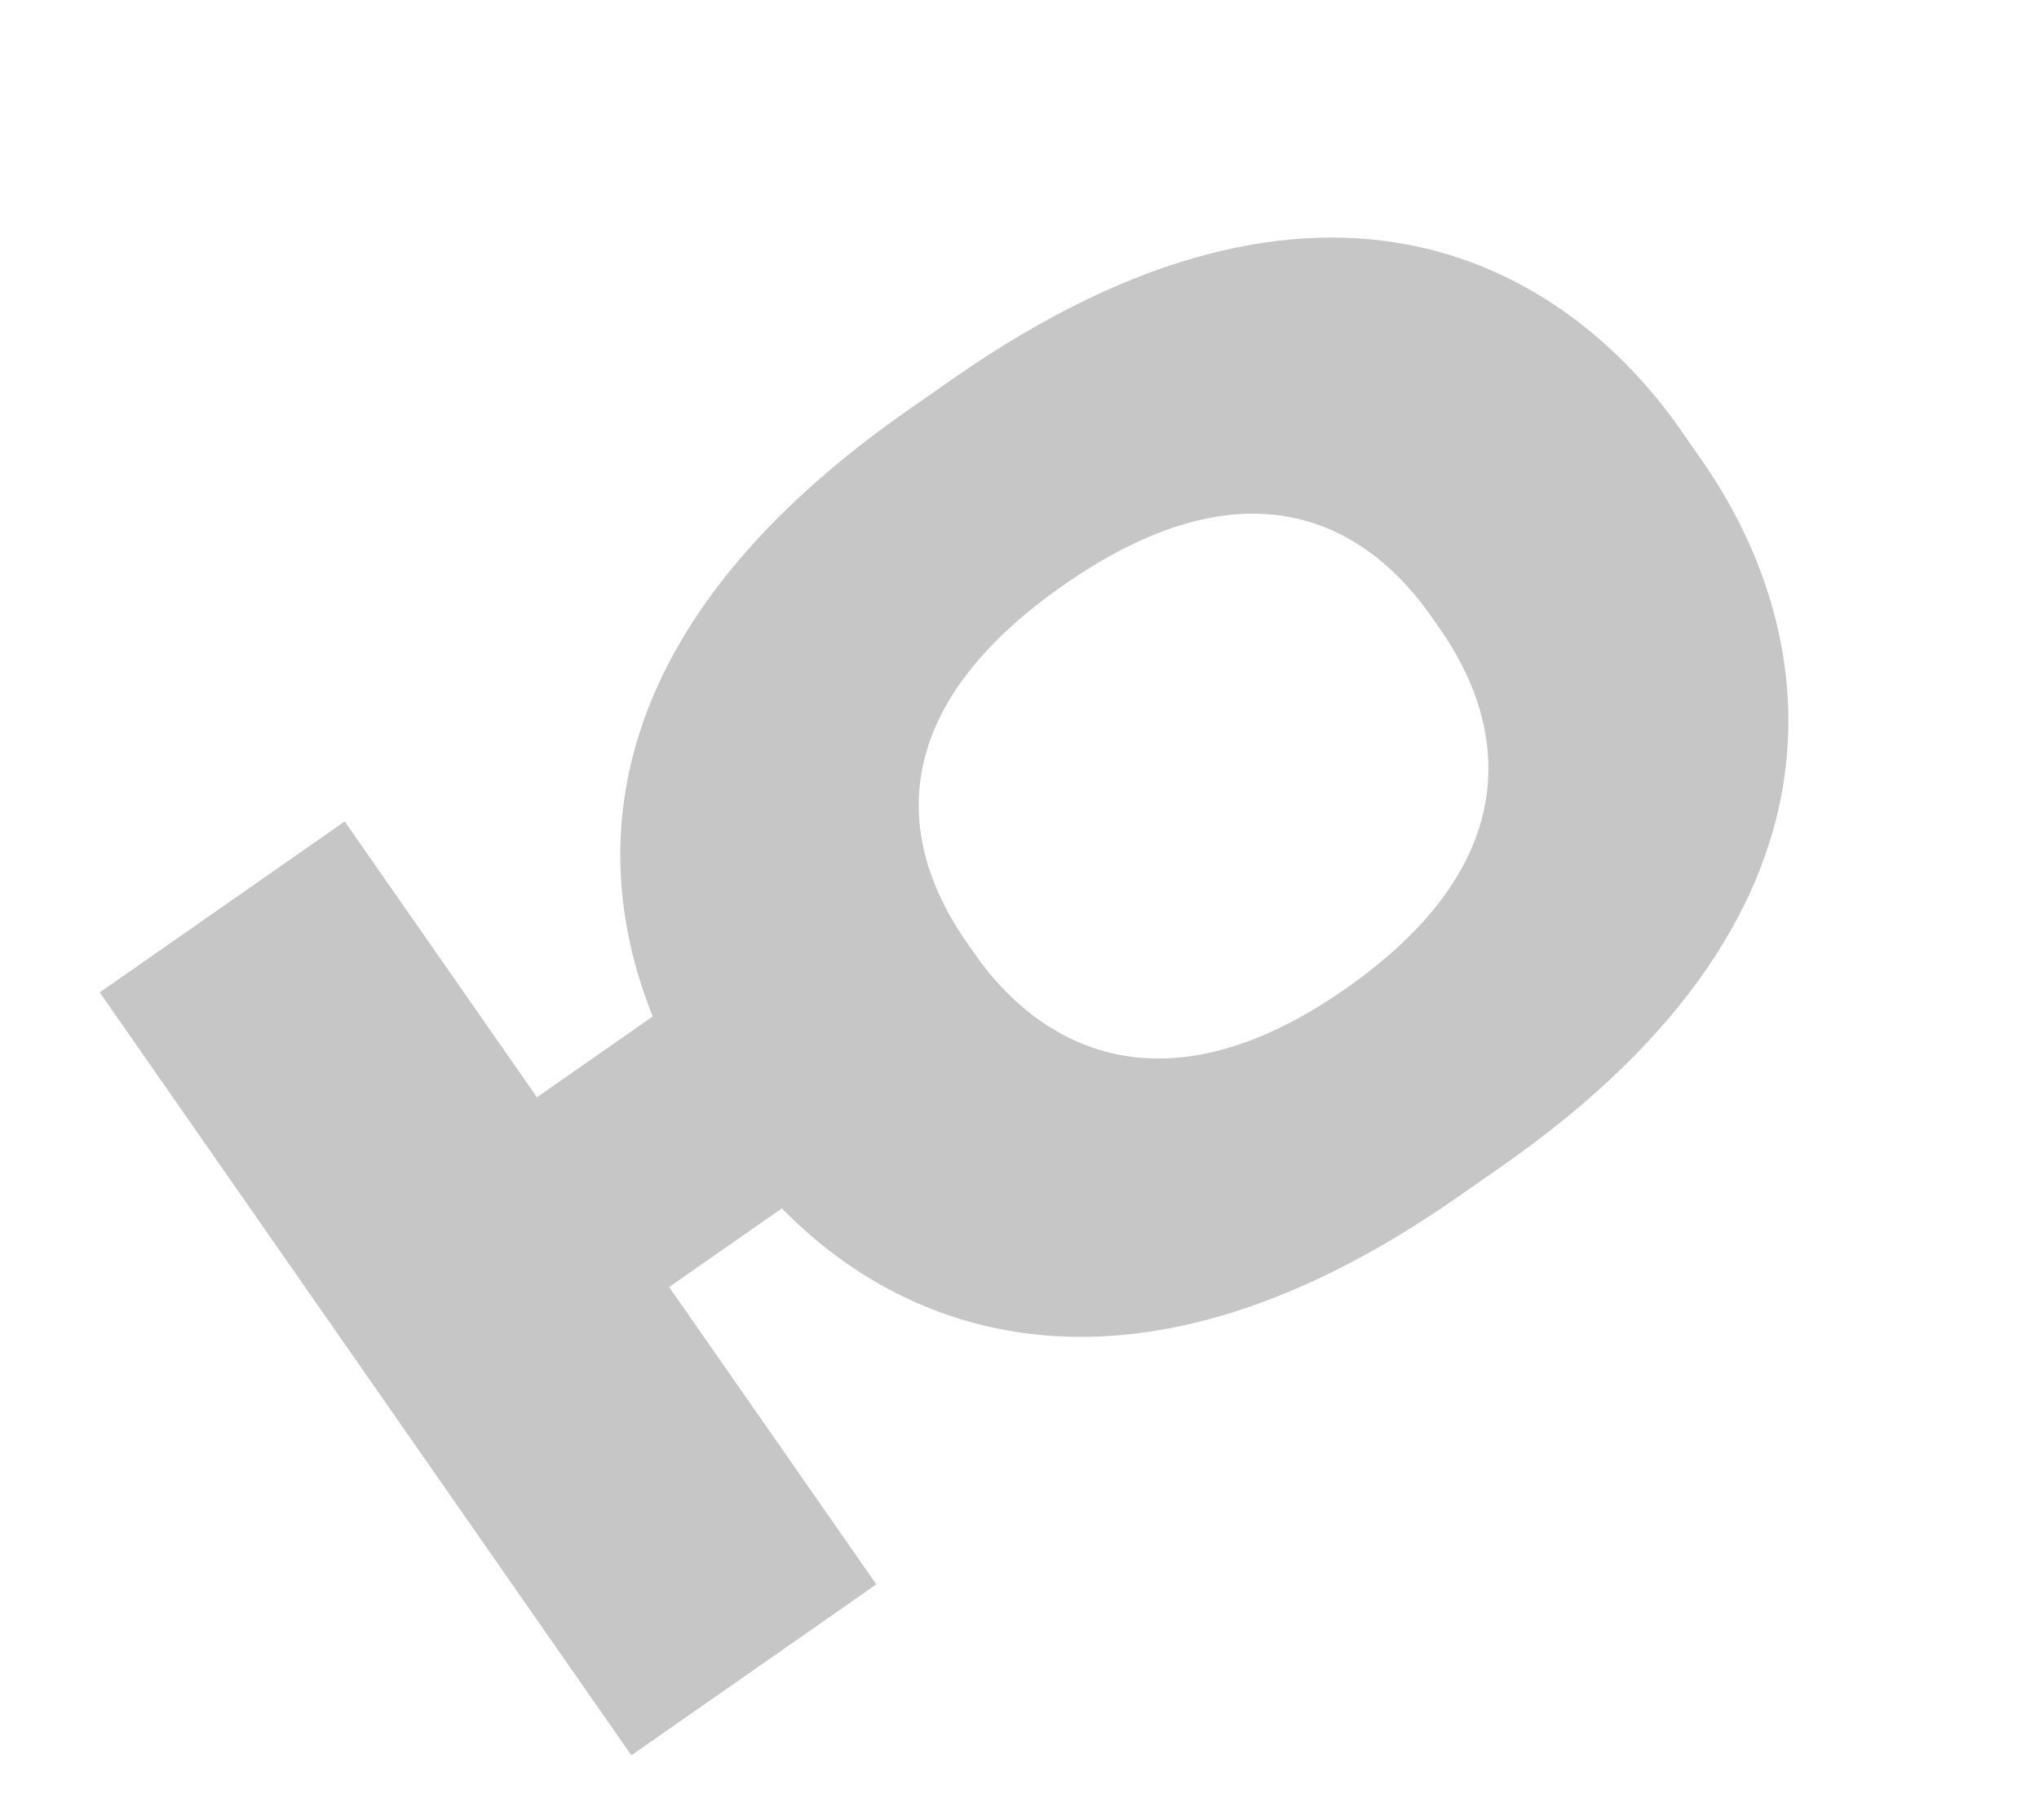<?xml version="1.0" encoding="UTF-8"?> <svg xmlns="http://www.w3.org/2000/svg" width="56" height="50" viewBox="0 0 56 50" fill="none"> <path d="M46.164 11.818L46.752 12.663C49.814 17.058 51.556 24.843 41.252 32.034L40.013 32.898C31.229 39.029 24.975 36.778 21.474 33.194L18.377 35.355L24.068 43.524L17.34 48.22L2.739 27.262L9.468 22.566L14.747 30.143L17.928 27.923C16.101 23.379 16.468 17.178 24.942 11.264L26.18 10.4C36.428 3.248 43.063 7.367 46.164 11.818ZM39.566 17.302L39.311 16.936C37.721 14.654 34.532 12.358 29.211 16.072C23.862 19.805 24.94 23.574 26.529 25.856L26.784 26.222C28.374 28.504 31.706 30.825 36.943 27.17C42.264 23.457 41.155 19.584 39.566 17.302Z" fill="#C6C6C6"></path> </svg> 